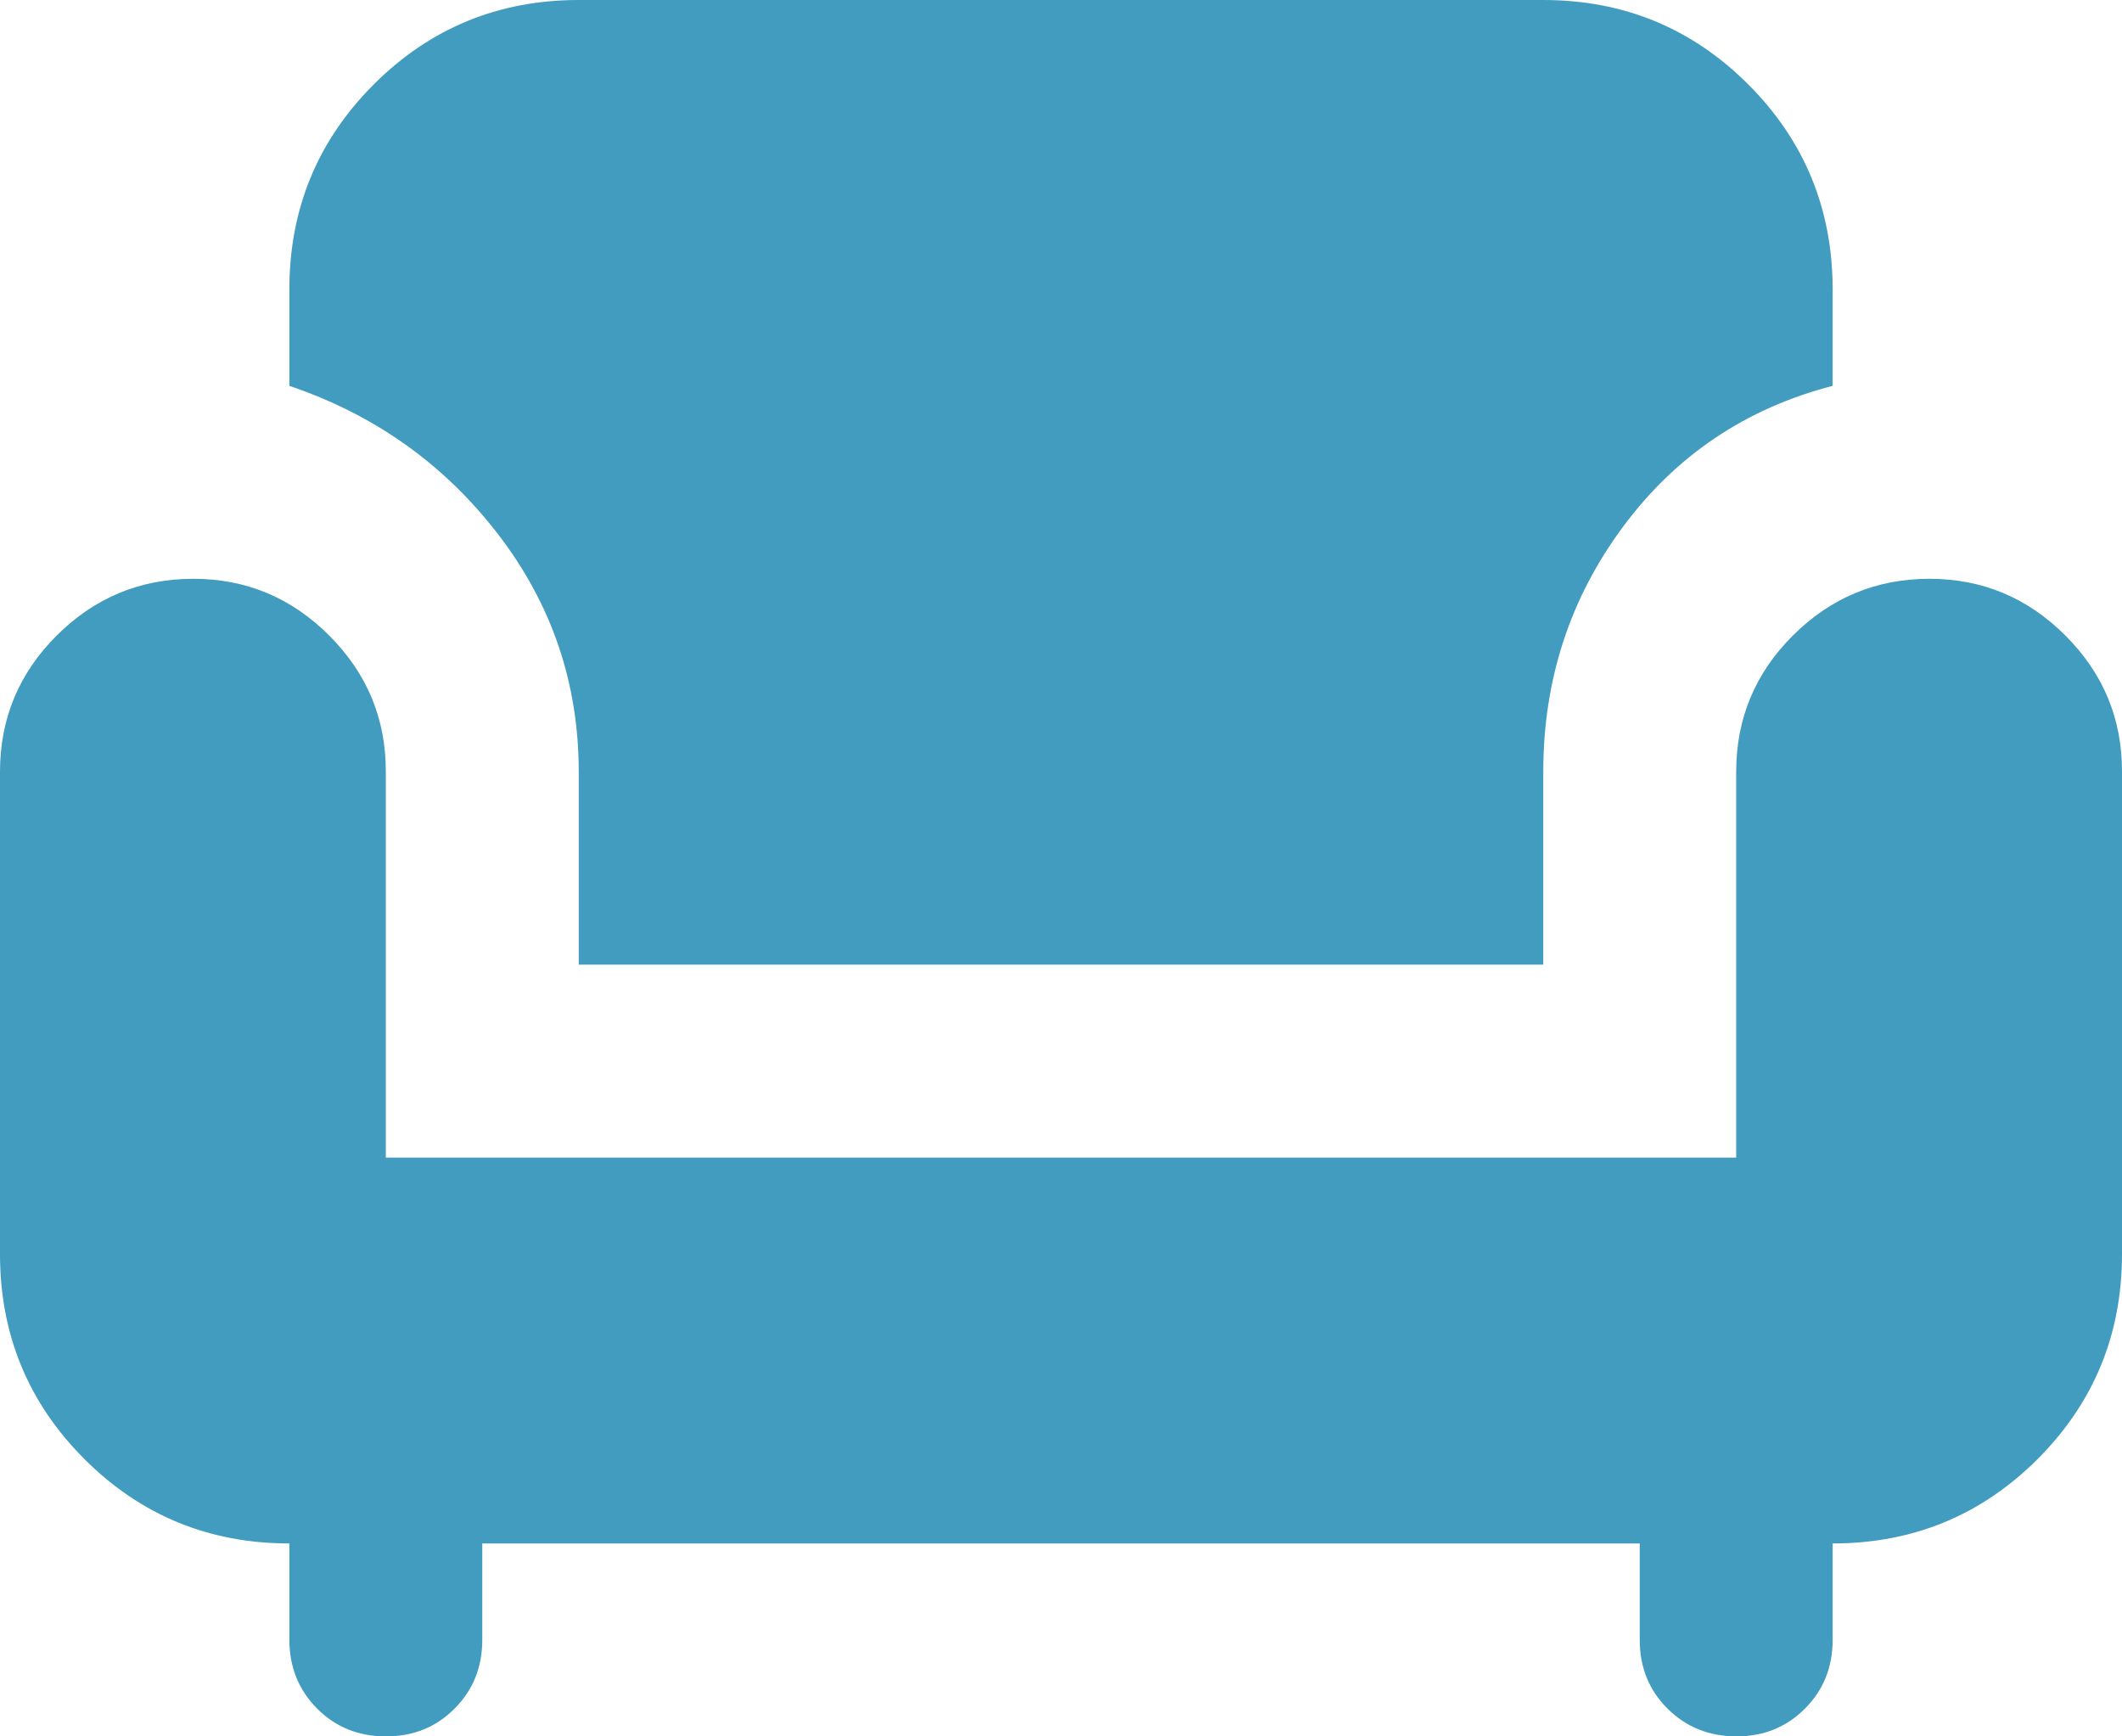 <svg width="22" height="18" viewBox="0 0 22 18" fill="none" xmlns="http://www.w3.org/2000/svg">
<path d="M4 18C3.717 18 3.479 17.904 3.288 17.712C3.097 17.52 3.001 17.283 3 17V16C2.167 16 1.458 15.708 0.875 15.125C0.292 14.542 0 13.833 0 13V8C0 7.45 0.196 6.979 0.588 6.588C0.98 6.197 1.451 6.001 2 6C2.549 5.999 3.02 6.195 3.413 6.588C3.806 6.981 4.001 7.451 4 8V12H18V8C18 7.45 18.196 6.979 18.588 6.588C18.98 6.197 19.451 6.001 20 6C20.549 5.999 21.02 6.195 21.413 6.588C21.806 6.981 22.001 7.451 22 8V13C22 13.833 21.708 14.542 21.125 15.125C20.542 15.708 19.833 16 19 16V17C19 17.283 18.904 17.521 18.712 17.713C18.52 17.905 18.283 18.001 18 18C17.717 17.999 17.48 17.903 17.288 17.712C17.096 17.521 17 17.283 17 17V16H5V17C5 17.283 4.904 17.521 4.712 17.713C4.52 17.905 4.283 18.001 4 18ZM6 10V8C6 7.083 5.721 6.262 5.163 5.537C4.605 4.812 3.884 4.299 3 4V3C3 2.167 3.292 1.458 3.875 0.875C4.458 0.292 5.167 0 6 0H16C16.833 0 17.542 0.292 18.125 0.875C18.708 1.458 19 2.167 19 3V4C18.1 4.233 17.375 4.721 16.825 5.463C16.275 6.205 16 7.051 16 8V10H6Z" fill="#419CBF"/>
</svg>
